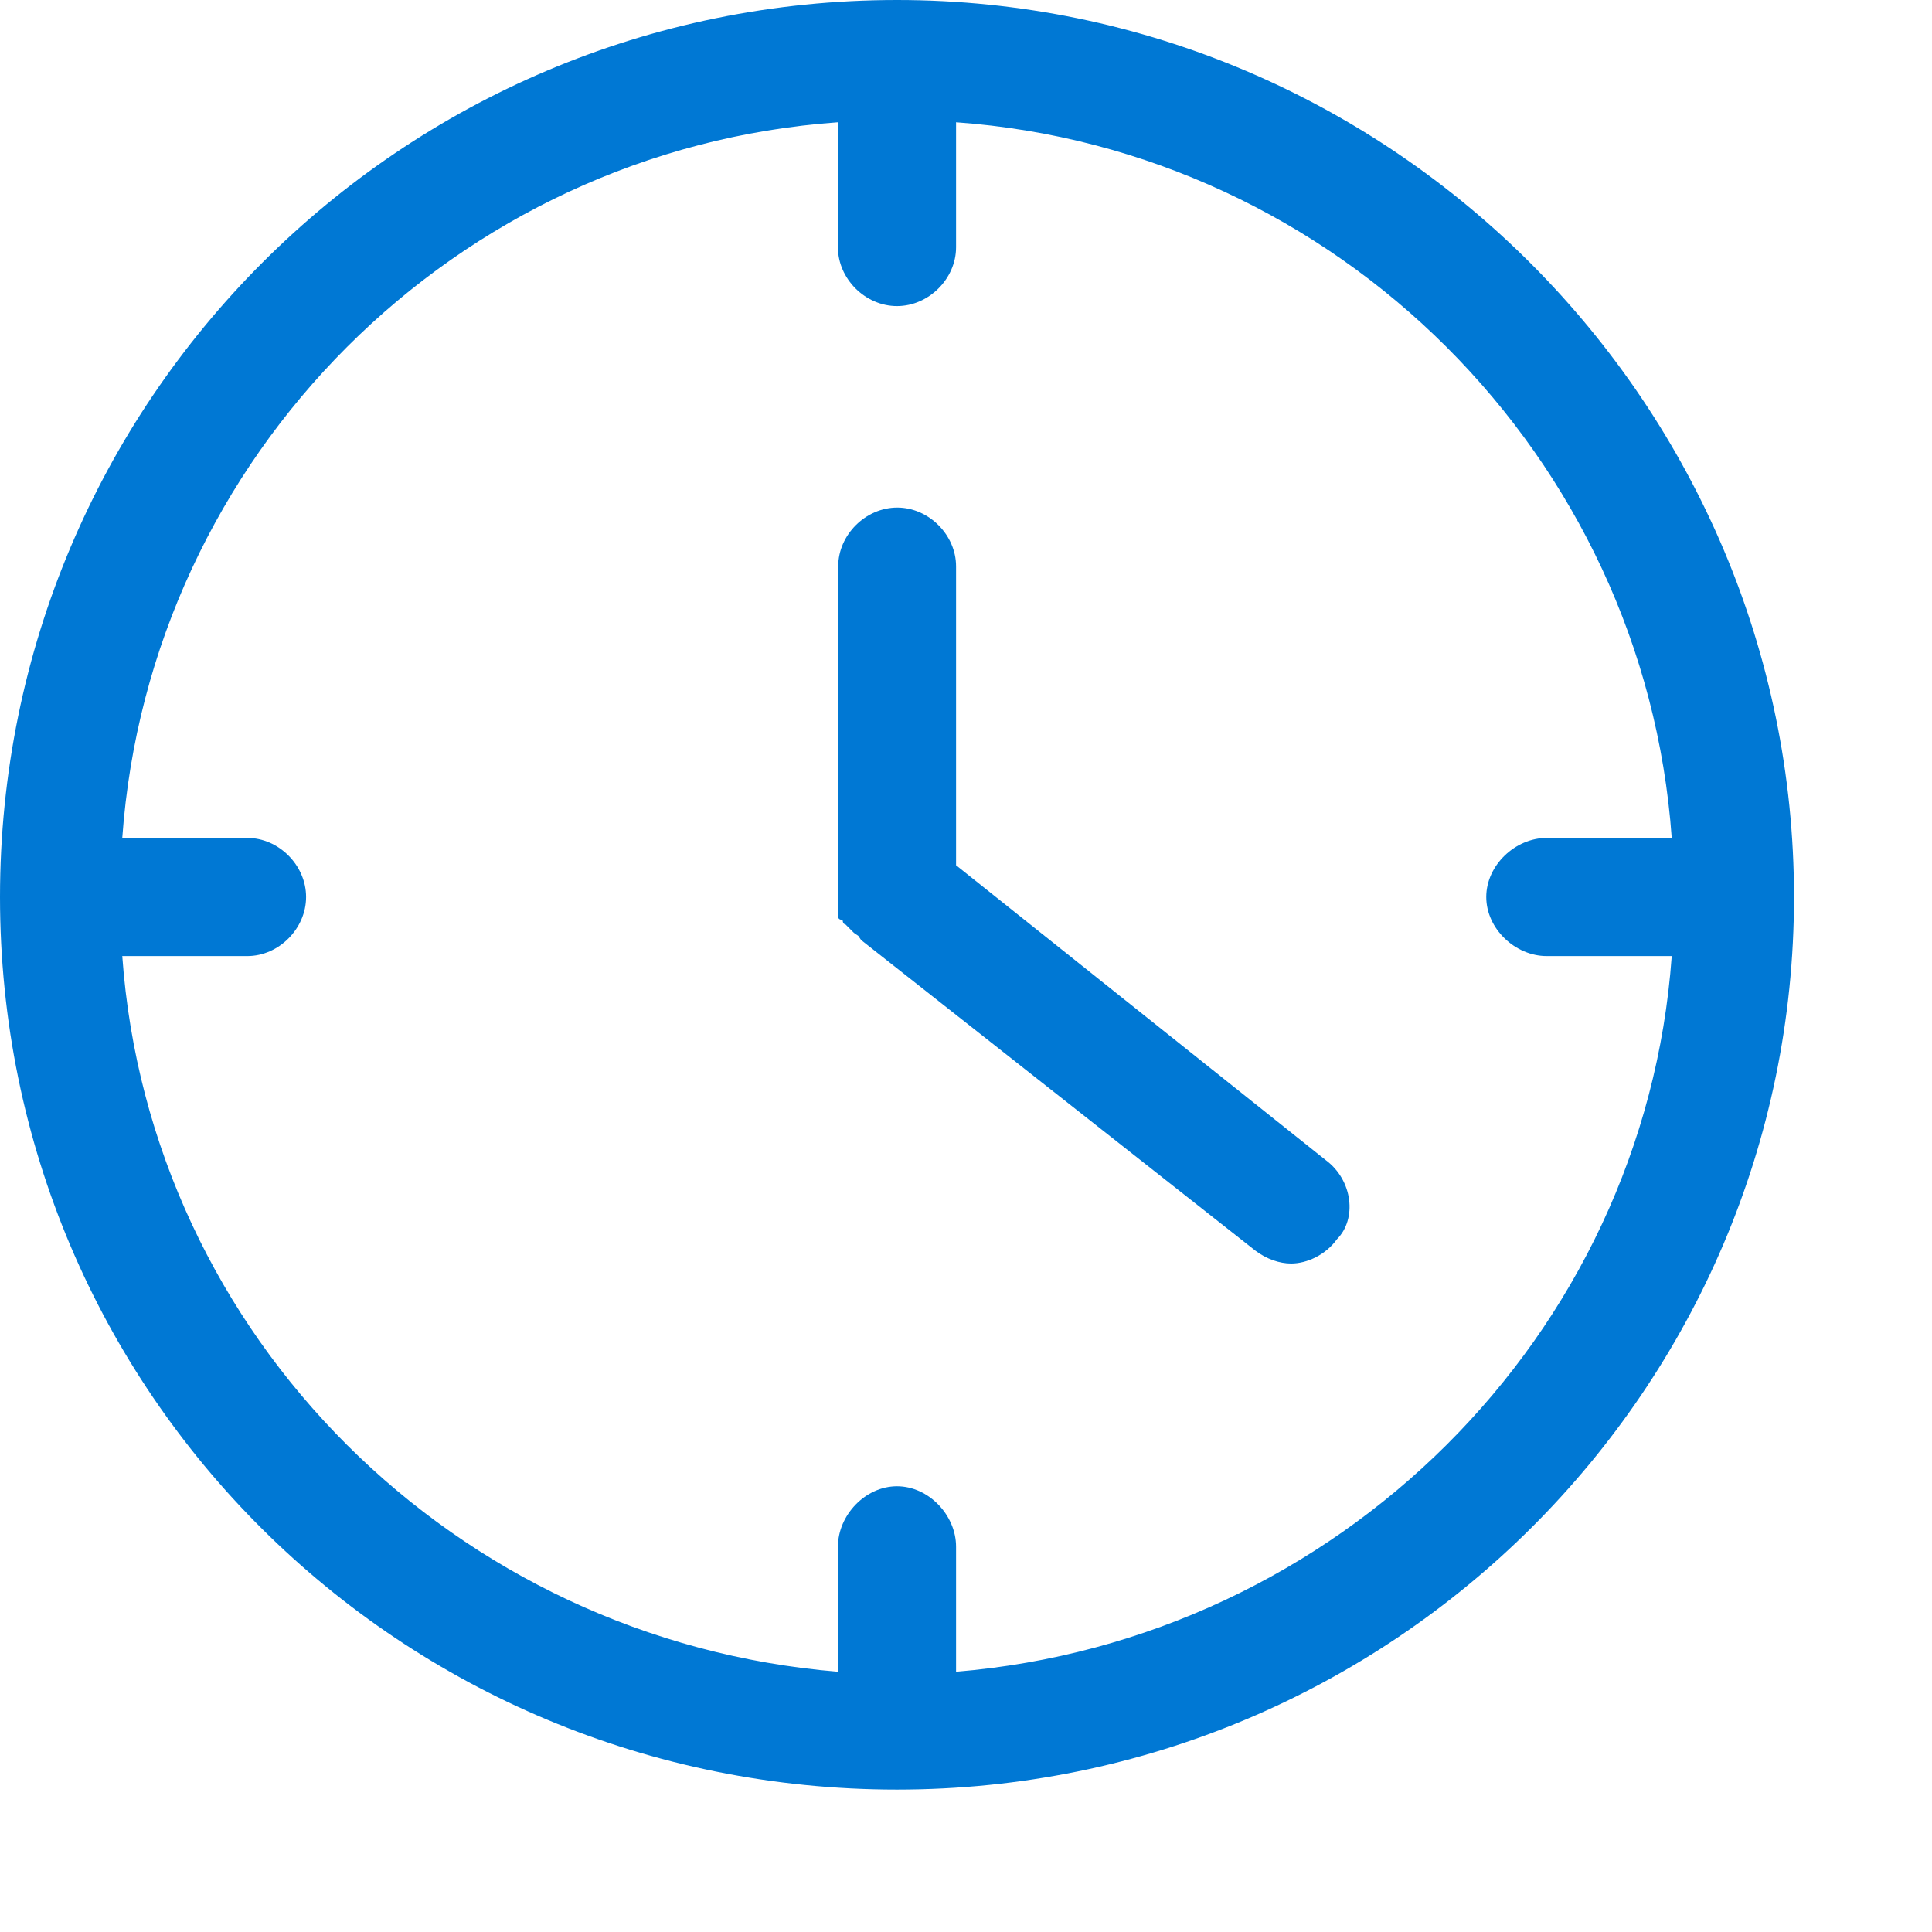 <svg width="7" height="7" viewBox="0 0 7 7" fill="none" xmlns="http://www.w3.org/2000/svg">
<path d="M3.464 6.057V5.604C3.464 5.49 3.365 5.385 3.25 5.385C3.135 5.385 3.036 5.49 3.036 5.604V6.057C1.651 5.943 0.542 4.844 0.443 3.464H0.896C1.01 3.464 1.109 3.365 1.109 3.25C1.109 3.135 1.01 3.036 0.896 3.036H0.443C0.542 1.651 1.651 0.542 3.036 0.443V0.896C3.036 1.01 3.135 1.109 3.25 1.109C3.365 1.109 3.464 1.01 3.464 0.896V0.443C4.844 0.542 5.958 1.651 6.057 3.036H5.604C5.49 3.036 5.385 3.135 5.385 3.25C5.385 3.365 5.49 3.464 5.604 3.464H6.057C5.958 4.844 4.844 5.943 3.464 6.057ZM3.25 0C1.453 0 0 1.453 0 3.25C0 5.047 1.453 6.484 3.25 6.484C5.047 6.484 6.5 5.031 6.5 3.25C6.5 1.469 5.047 0 3.25 0Z" fill="#0078D4"/>
<path d="M4.803 4.203L3.464 3.135V2.052C3.464 1.938 3.365 1.839 3.251 1.839C3.136 1.839 3.037 1.938 3.037 2.052V3.323C3.037 3.323 3.037 3.333 3.053 3.333C3.053 3.333 3.053 3.349 3.063 3.349L3.094 3.38L3.11 3.391L3.12 3.406L4.548 4.531C4.589 4.562 4.636 4.578 4.678 4.578C4.735 4.578 4.803 4.547 4.844 4.49C4.917 4.417 4.902 4.276 4.803 4.203Z" fill="#0078D4"/>
</svg>
